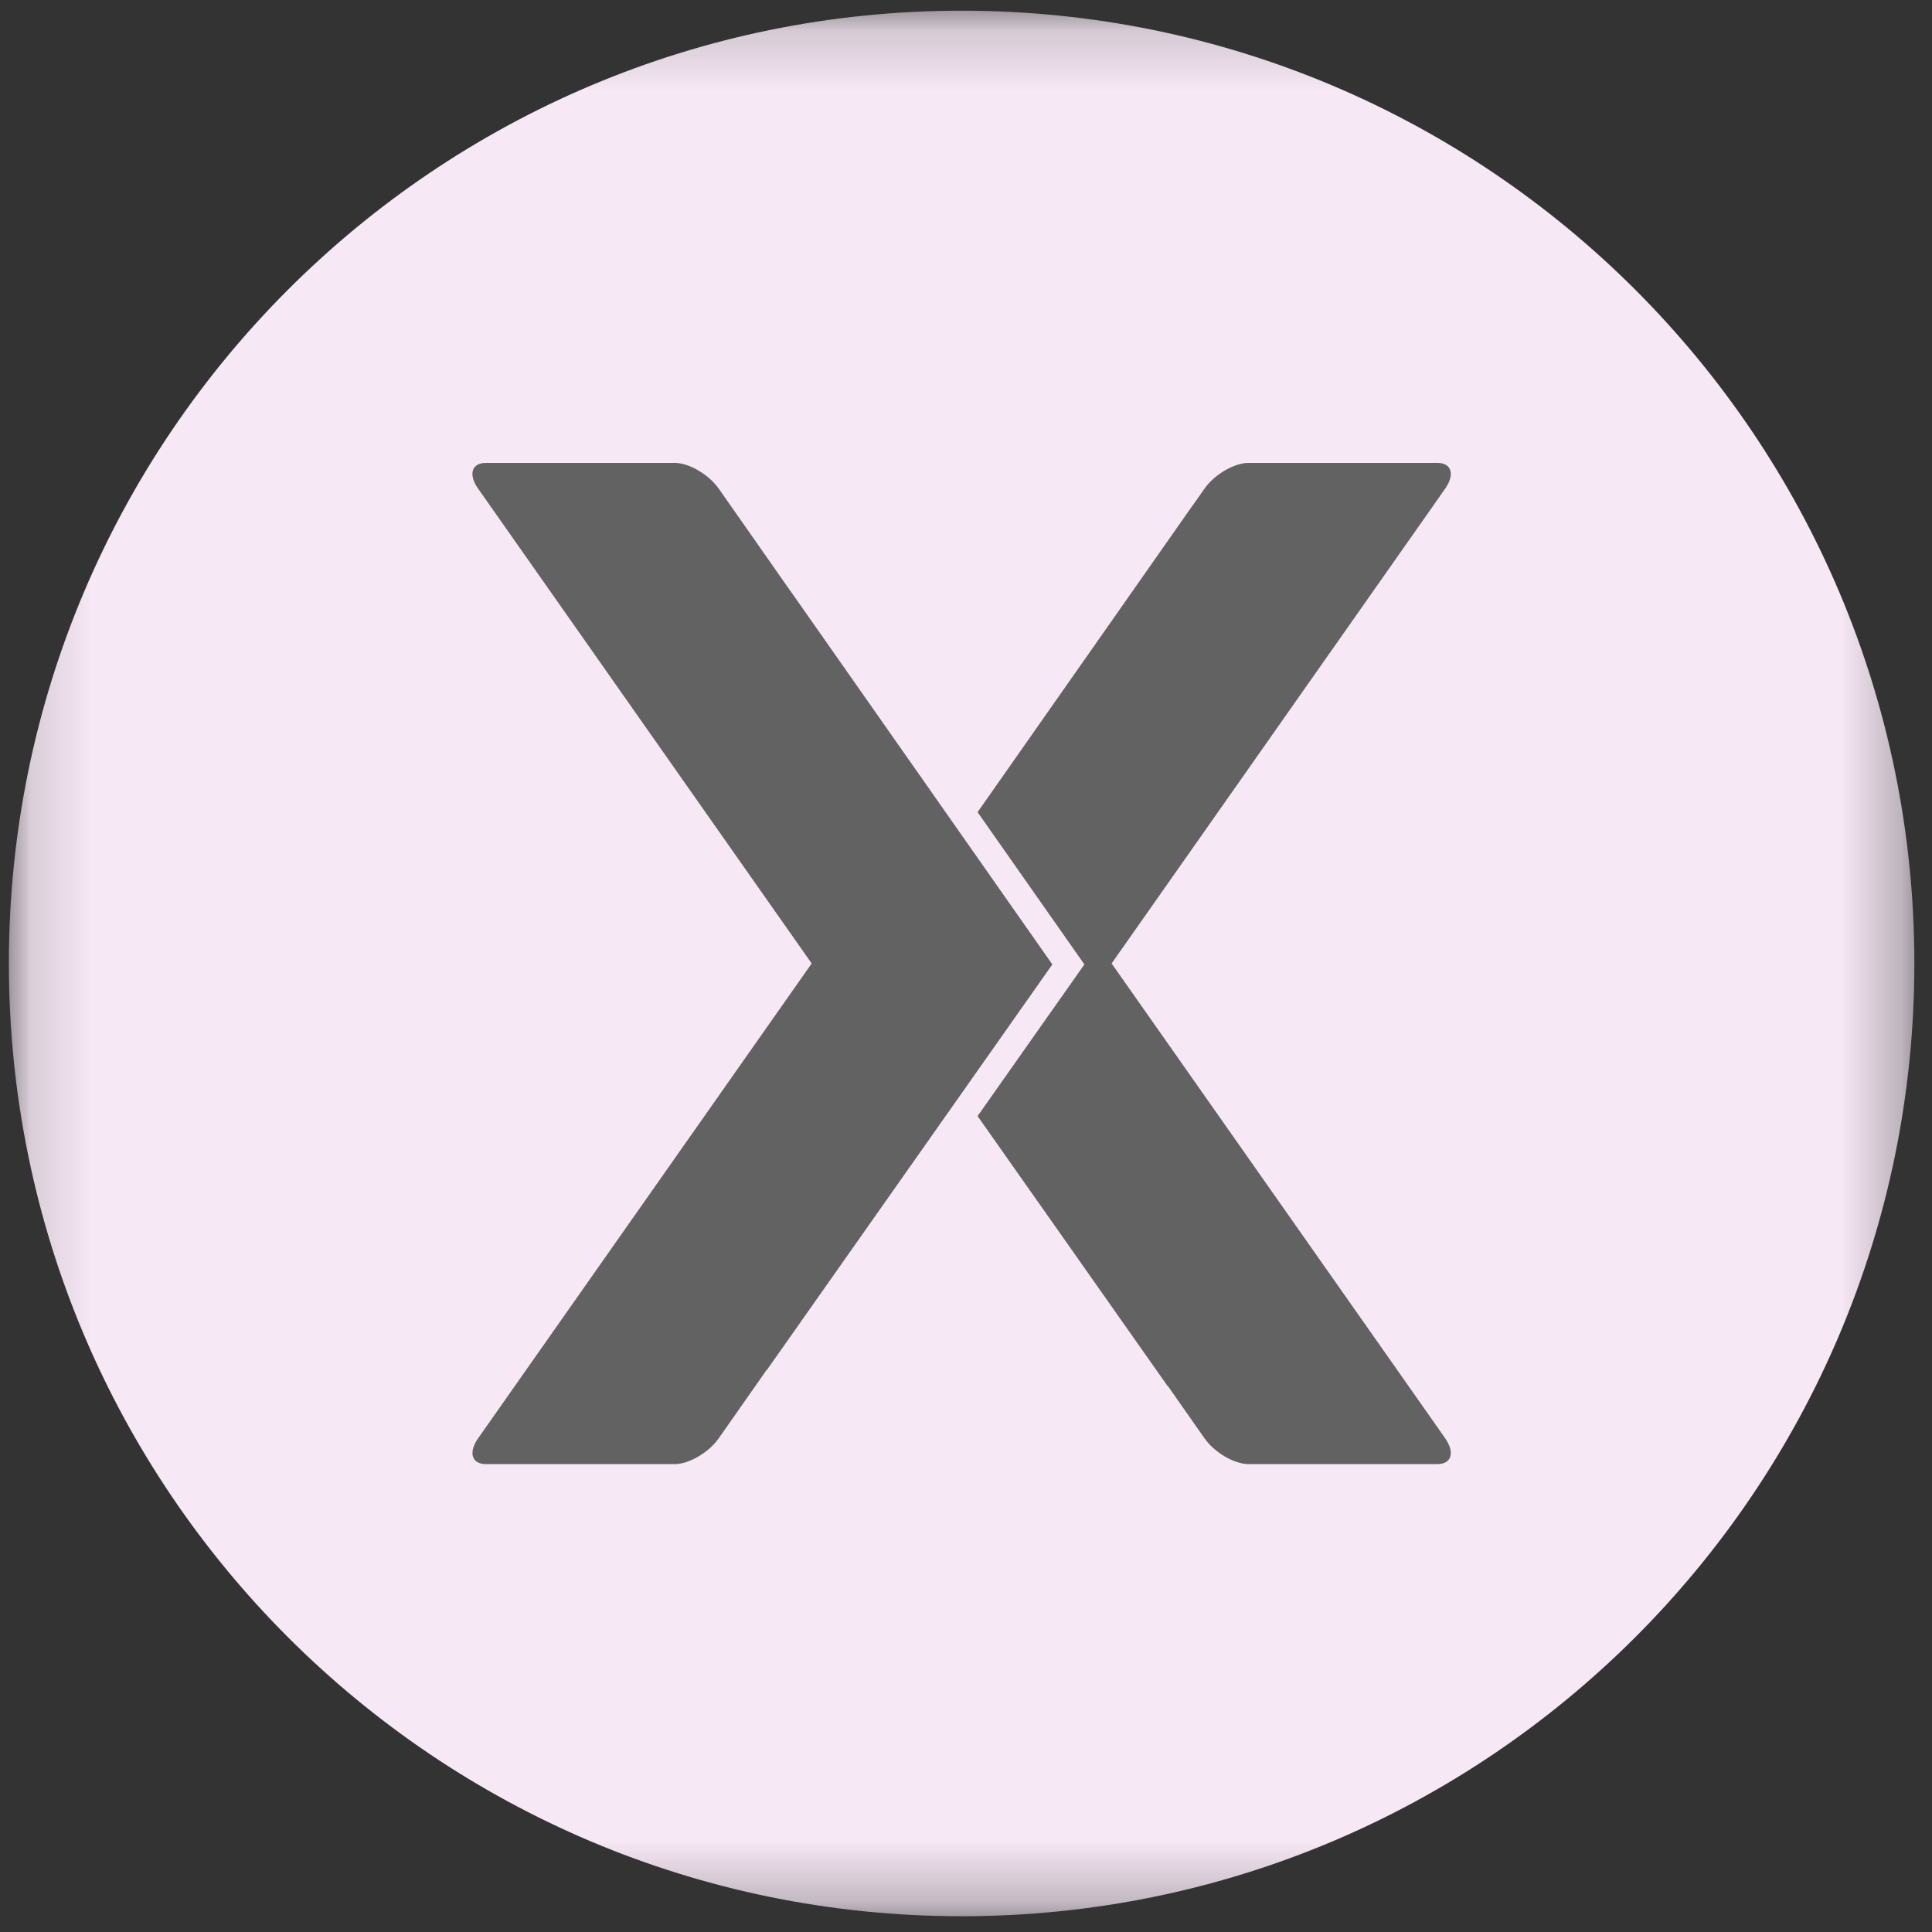 <svg width="32" height="32" viewBox="0 0 32 32" fill="none" xmlns="http://www.w3.org/2000/svg">
<rect x="0" y="0" width="32" height="32" fill="#333333" stroke="none"/>
<g clip-path="url(#clip0_2854_64561)">
<mask id="mask0_2854_64561" style="mask-type:luminance" maskUnits="userSpaceOnUse" x="0" y="0" width="32" height="32">
<path d="M31.708 0.177H0.147V31.739H31.708V0.177Z" fill="white"/>
</mask>
<g mask="url(#mask0_2854_64561)">
<path d="M15.928 31.739C24.643 31.739 31.708 24.674 31.708 15.958C31.708 7.243 24.643 0.177 15.928 0.177C7.212 0.177 0.147 7.243 0.147 15.958C0.147 24.674 7.212 31.739 15.928 31.739Z" fill="#F6E8F5"/>
<path fill-rule="evenodd" clip-rule="evenodd" d="M8.048 7.667H11.176C11.412 7.667 11.739 7.859 11.905 8.094L13.119 9.828V9.826L17.43 15.974L12.7 22.694V22.687L11.905 23.822C11.74 24.058 11.412 24.25 11.176 24.25H8.048C7.818 24.25 7.758 24.067 7.907 23.84L13.444 15.958L7.902 8.069C7.758 7.845 7.82 7.667 8.048 7.667ZM20.679 7.667H23.807C24.043 7.667 24.101 7.859 23.936 8.094L23.747 8.364L18.412 15.958L23.742 23.545L23.936 23.822C24.101 24.058 24.043 24.25 23.807 24.25H20.679C20.443 24.25 20.115 24.058 19.95 23.822L19.343 22.956H19.338L16.192 18.486L17.961 15.974L16.192 13.452L19.759 8.364H19.761L19.95 8.094C20.115 7.859 20.443 7.667 20.679 7.667Z" fill="#626262"/>
</g>
</g>
<defs>
<clipPath id="clip0_2854_64561">
<rect width="32" height="32" fill="white"/>
</clipPath>
</defs>
</svg>
